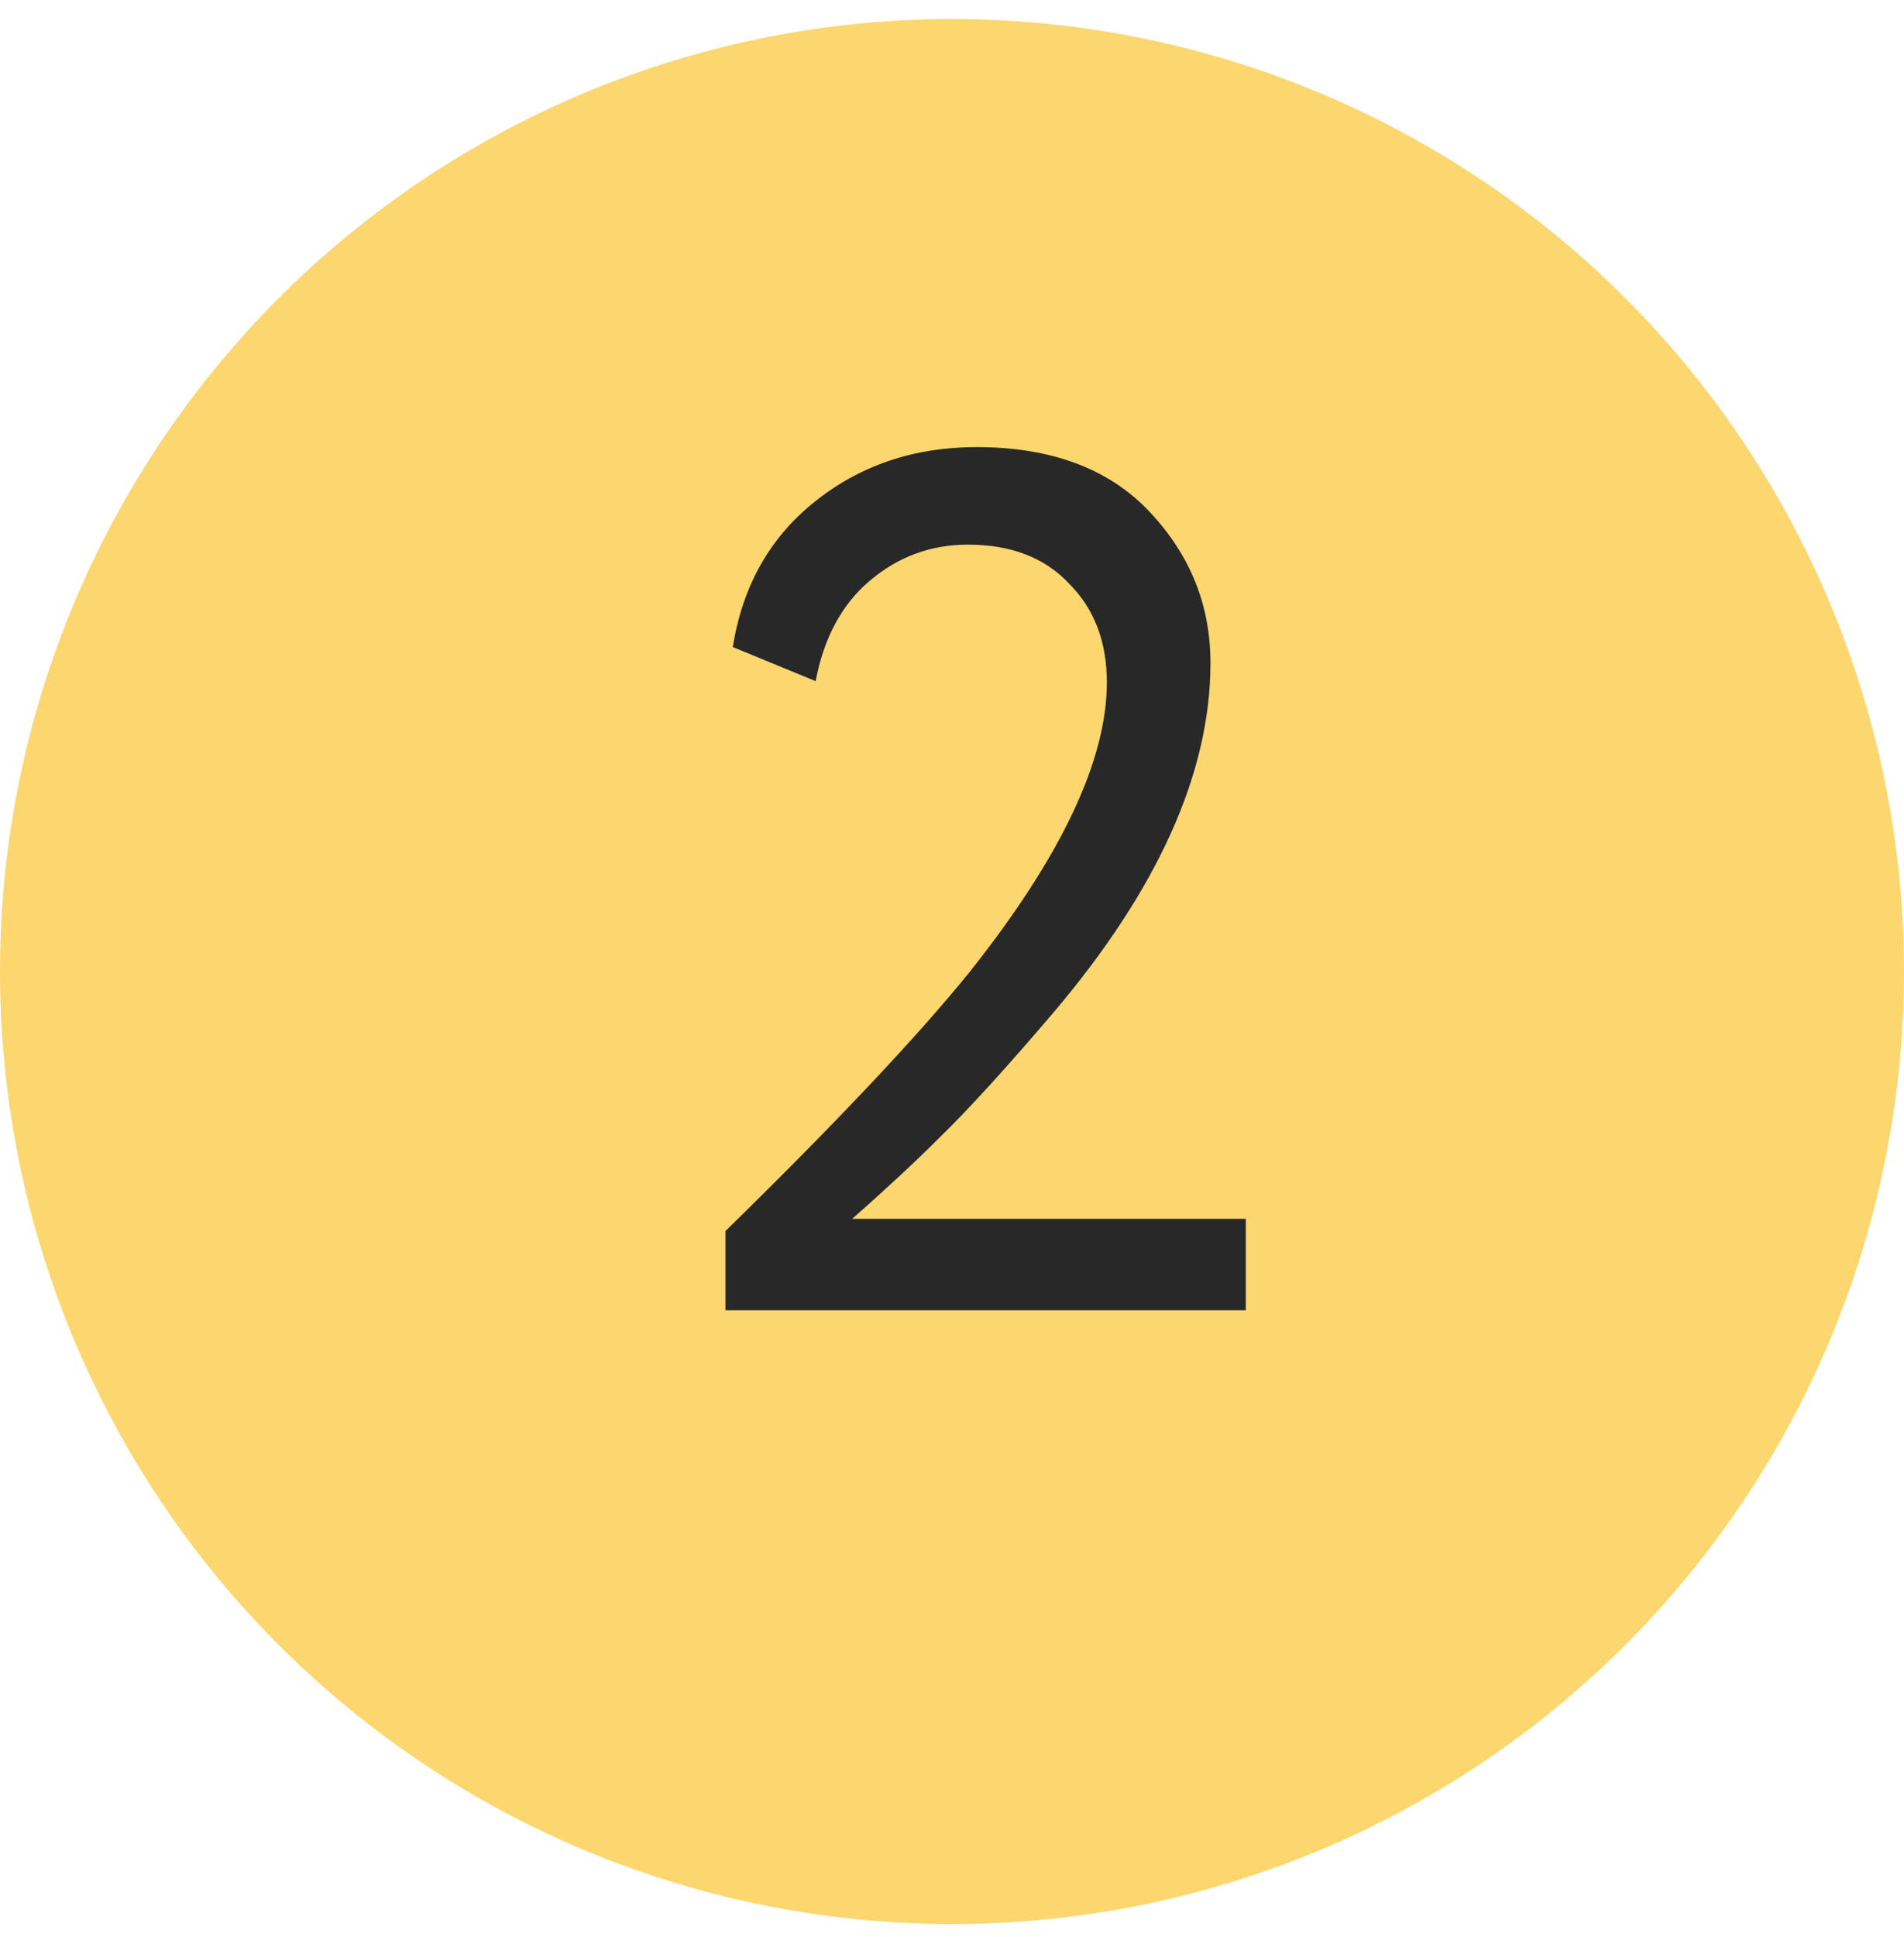 <?xml version="1.0" encoding="UTF-8"?> <svg xmlns="http://www.w3.org/2000/svg" width="60" height="61" viewBox="0 0 60 61" fill="none"> <circle cx="30" cy="30.6" r="30" fill="#FCD66E"></circle> <path d="M39.258 41.269H22.861V38.773C26.343 35.368 28.903 32.654 30.541 30.632C33.434 26.997 34.88 23.95 34.88 21.493C34.88 20.213 34.484 19.176 33.69 18.382C32.922 17.563 31.86 17.154 30.503 17.154C29.325 17.154 28.288 17.538 27.392 18.306C26.522 19.048 25.959 20.098 25.703 21.454L23.092 20.379C23.399 18.459 24.256 16.936 25.665 15.81C27.098 14.658 28.8 14.082 30.772 14.082C33.127 14.082 34.944 14.76 36.224 16.117C37.505 17.474 38.145 19.061 38.145 20.878C38.145 24.334 36.493 28.008 33.191 31.899C31.706 33.64 30.516 34.946 29.62 35.816C28.852 36.584 27.93 37.442 26.855 38.389H39.258V41.269Z" fill="#282828"></path> </svg> 